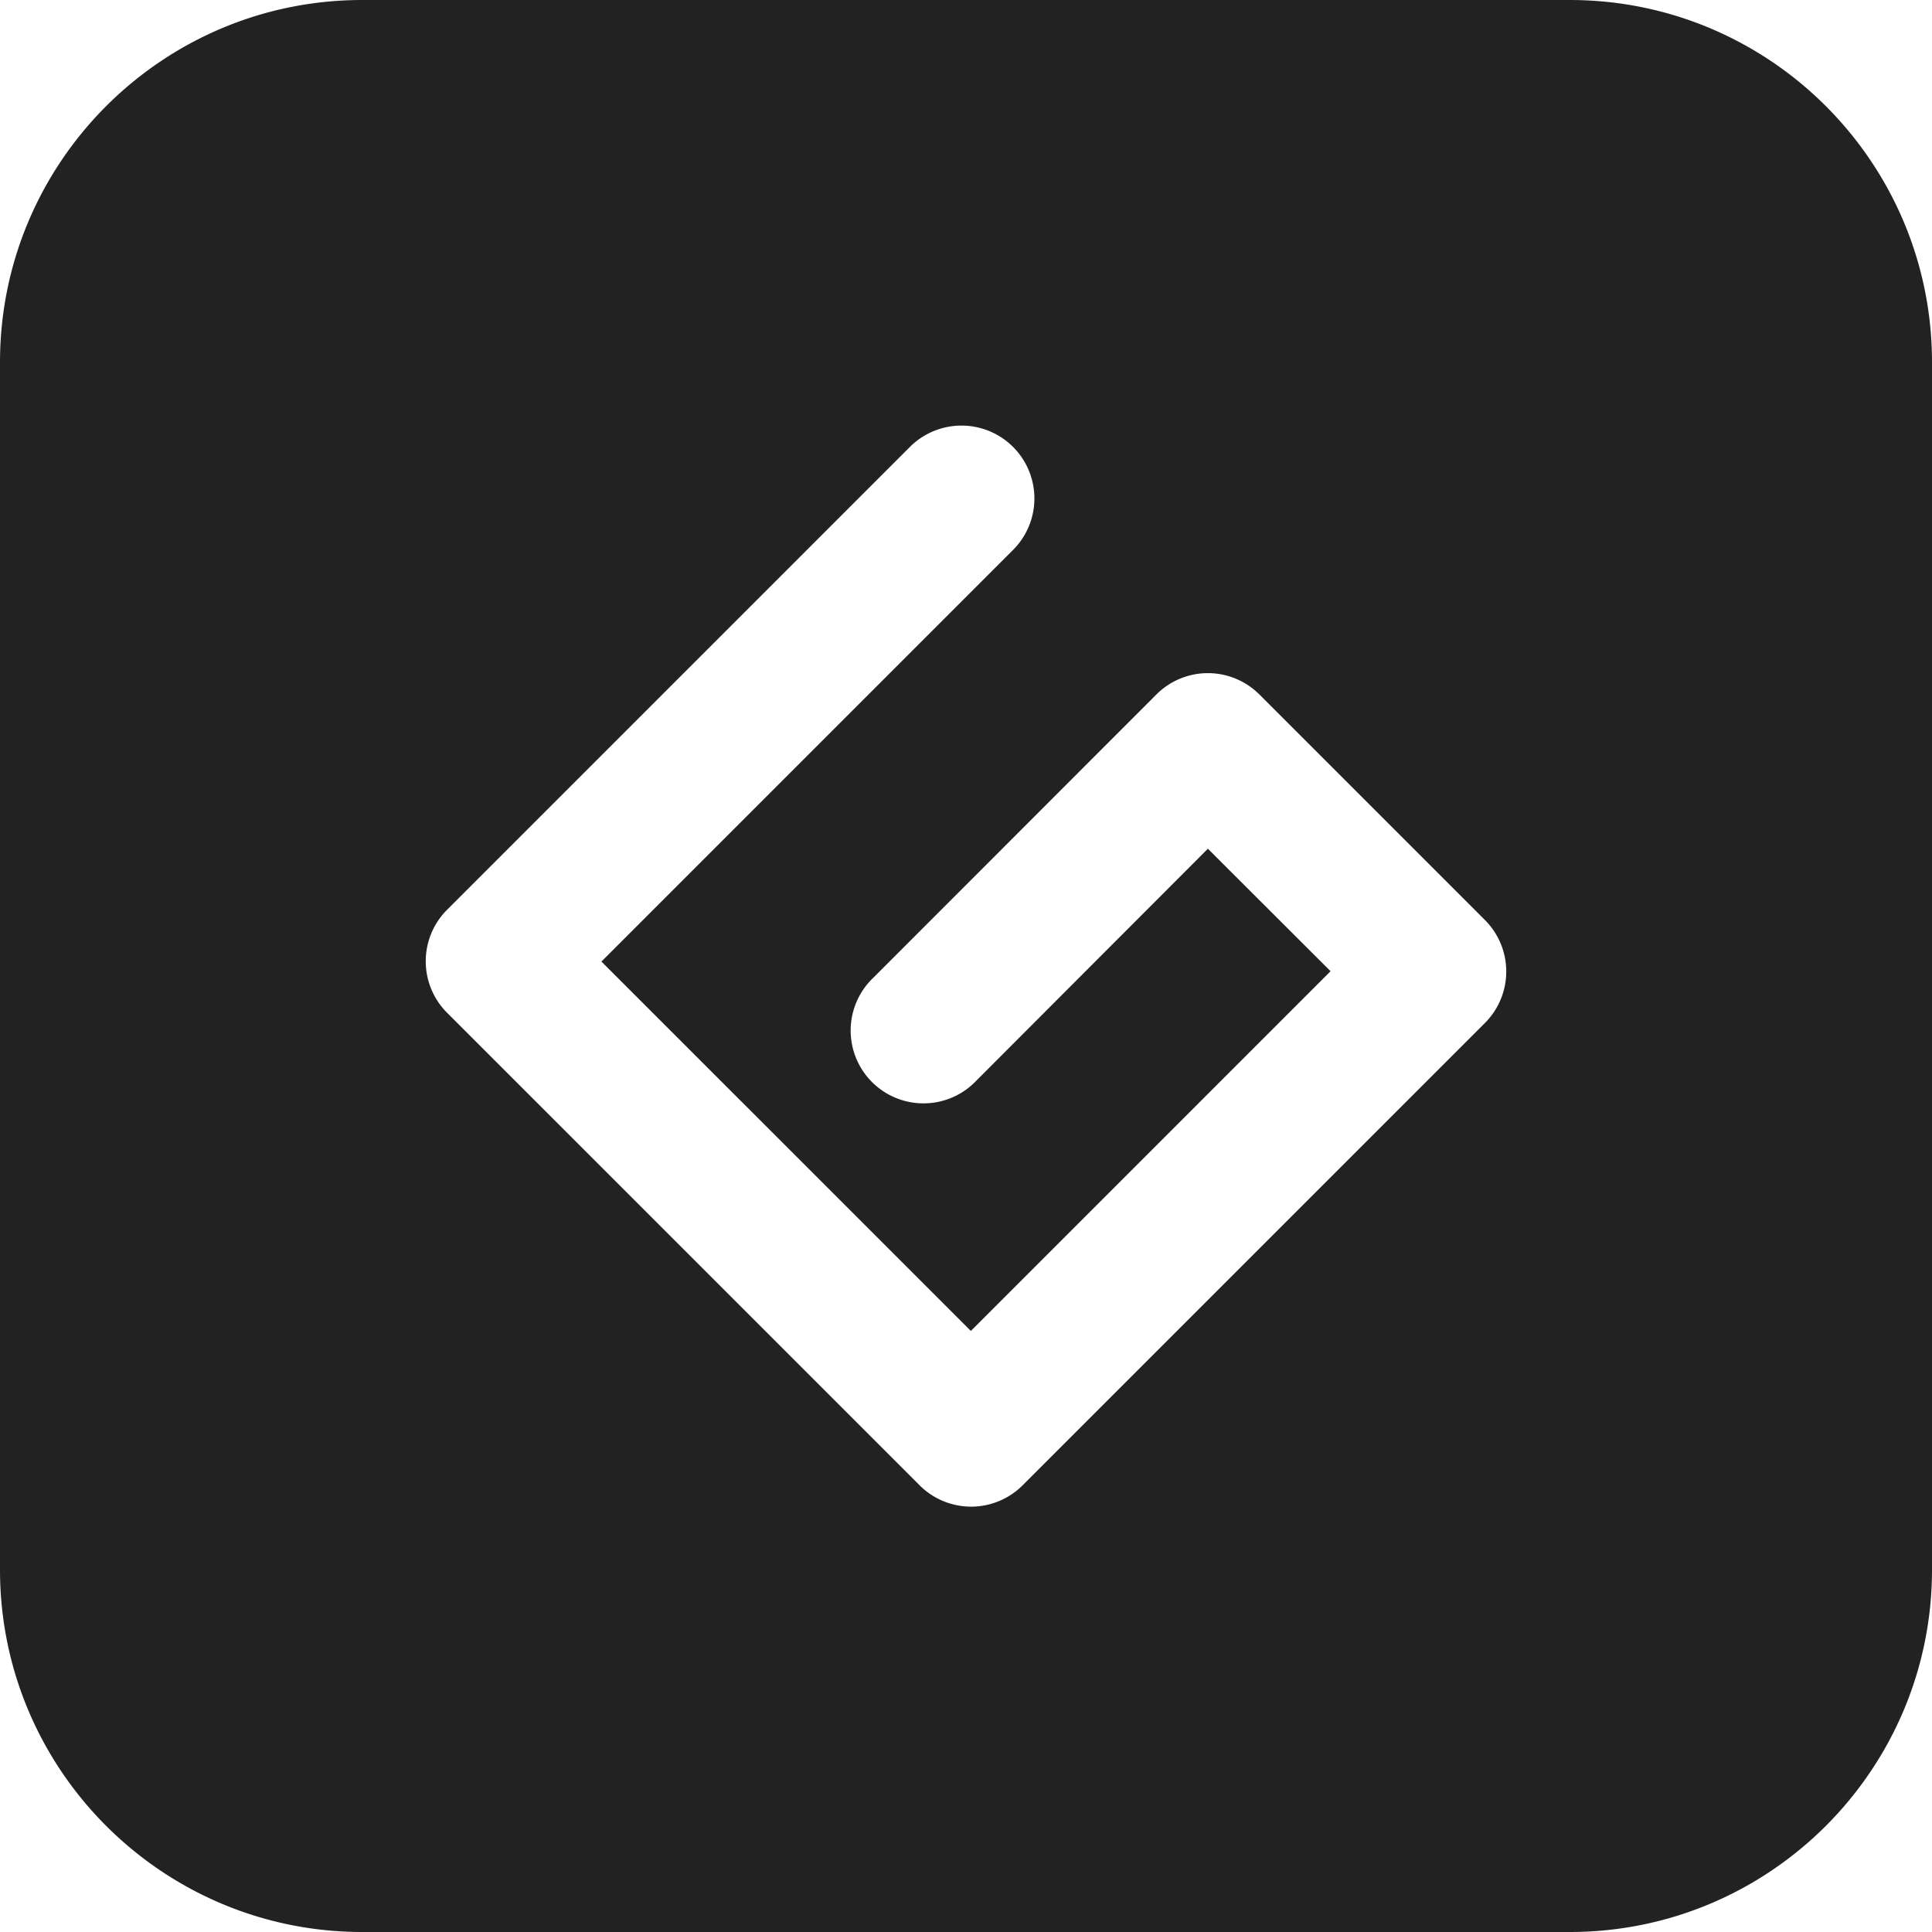 <?xml version="1.0" encoding="UTF-8" standalone="no"?>
<svg
   xmlns:dc="http://purl.org/dc/elements/1.1/"
   xmlns:cc="http://creativecommons.org/ns#"
   xmlns:rdf="http://www.w3.org/1999/02/22-rdf-syntax-ns#"
   xmlns:svg="http://www.w3.org/2000/svg"
   xmlns="http://www.w3.org/2000/svg"
   xmlns:xlink="http://www.w3.org/1999/xlink"
   id="svg4"
   viewBox="0 0 10 10"
   version="1.1"
   height="10"
   width="10">
  <defs
     id="defs8">
    <linearGradient
       gradientTransform="matrix(0.011,0,0,0.011,0.807,-2.023)"
       gradientUnits="userSpaceOnUse"
       xlink:href="#linearGradient4651"
       id="linearGradient4657"
       y2="615.796"
       x2="612.824"
       y1="615.796"
       x1="122.519" />
    <linearGradient
       id="linearGradient4651">
      <stop
         offset="0"
         style="stop-color:#ffffff;stop-opacity:1"
         id="stop4653" />
      <stop
         offset="1"
         style="stop-color:#c4c4c4;stop-opacity:1"
         id="stop4655" />
    </linearGradient>
  </defs>
  <path
     id="path2"
     d="M 1.875 0 C 0.84 0 0 0.84 0 1.875 L 0 8.125 C 0 9.16 0.84 10 1.875 10 L 8.125 10 C 9.16 10 10 9.16 10 8.125 L 10 1.875 C 10 0.84 9.16 0 8.125 0 L 1.875 0 z M 4.967 2.203 A 0.377 0.377 0 0 1 5.24 2.85 L 3.113 4.977 L 5.025 6.889 L 6.887 5.027 L 6.252 4.393 L 5.053 5.594 A 0.377 0.377 0 1 1 4.52 5.061 L 5.986 3.594 A 0.377 0.377 0 0 1 6.518 3.594 L 7.686 4.762 A 0.377 0.377 0 0 1 7.686 5.295 L 5.293 7.688 A 0.377 0.377 0 0 1 4.76 7.688 L 2.314 5.242 A 0.377 0.377 0 0 1 2.314 4.709 L 4.707 2.316 A 0.377 0.377 0 0 1 4.967 2.203 z "
     style="fill:#222222;fill-opacity:1" />
</svg>
